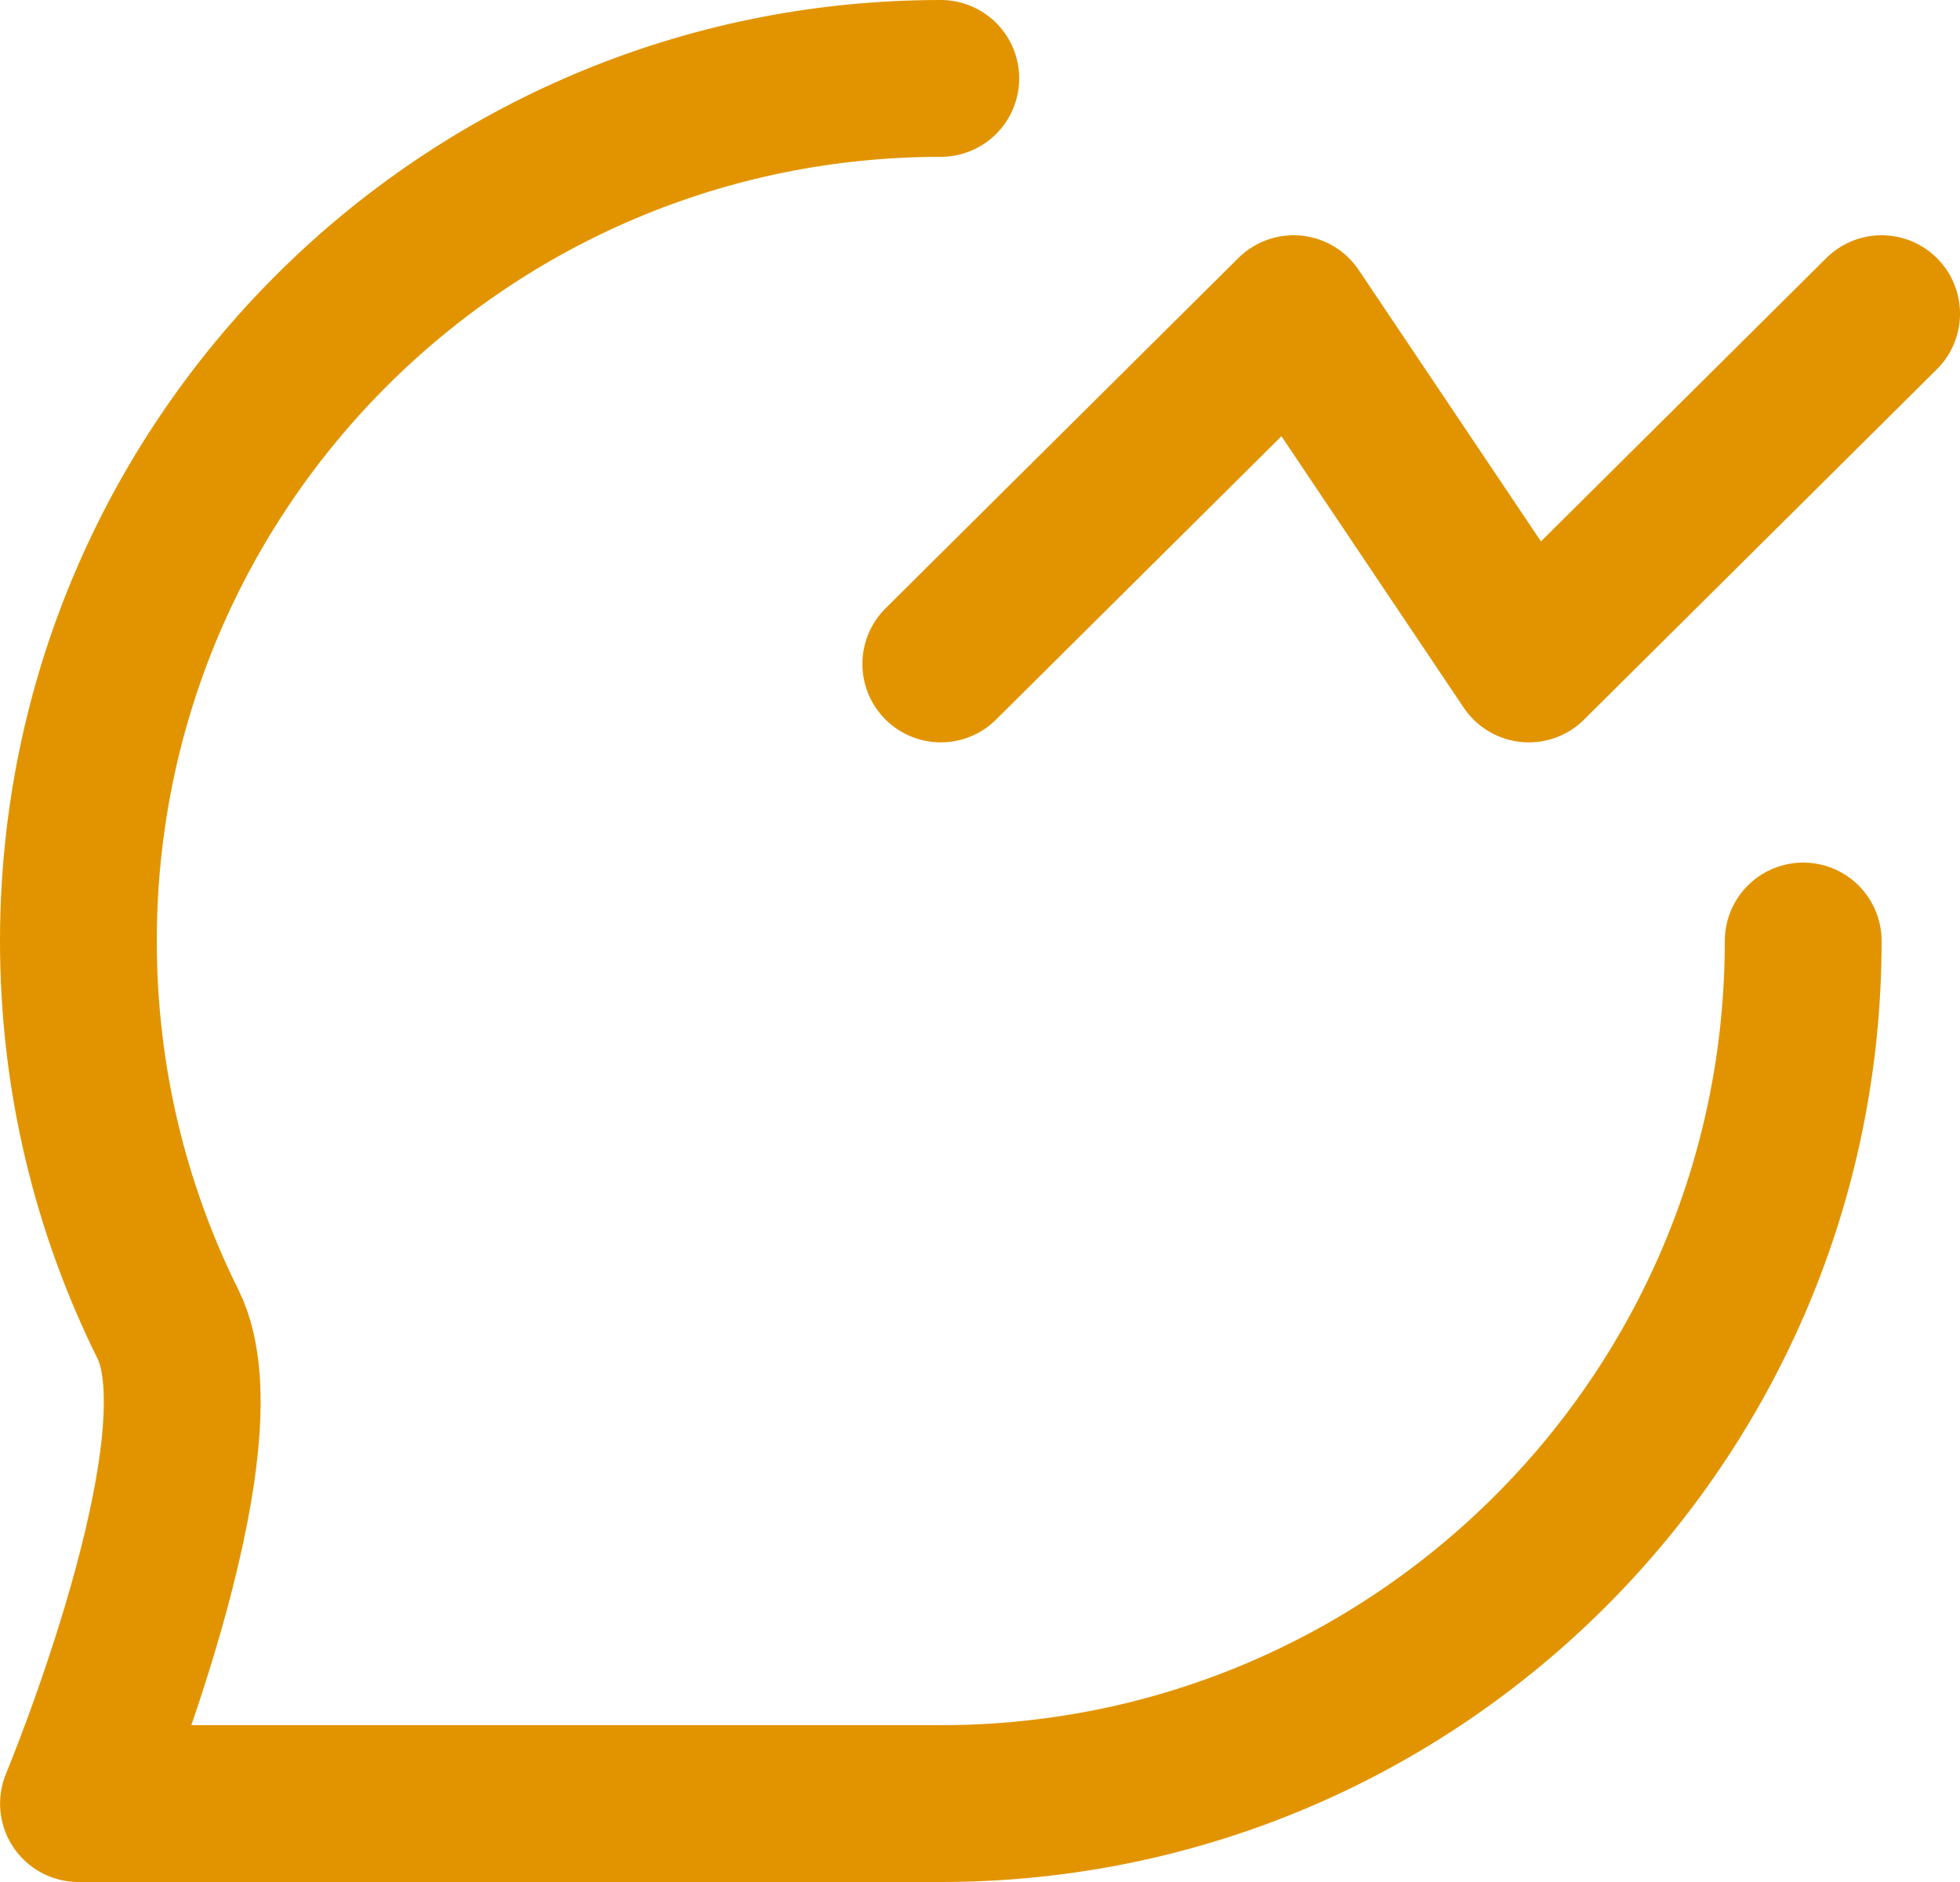 <svg width="25" height="24" viewBox="0 0 25 24" fill="none" xmlns="http://www.w3.org/2000/svg">
<path d="M23 12C23 18.075 18.075 23 12 23H1.001C1.001 23 2.907 18.424 2.144 16.89C1.412 15.417 1 13.757 1 12C1 5.925 5.925 1 12 1" stroke="#E29400" stroke-width="2" stroke-linecap="round" stroke-linejoin="round"/>
<path d="M12 8.467L16.5 4L19.5 8.467L24 4" stroke="#E29400" stroke-width="2" stroke-linecap="round" stroke-linejoin="round"/>
</svg>
